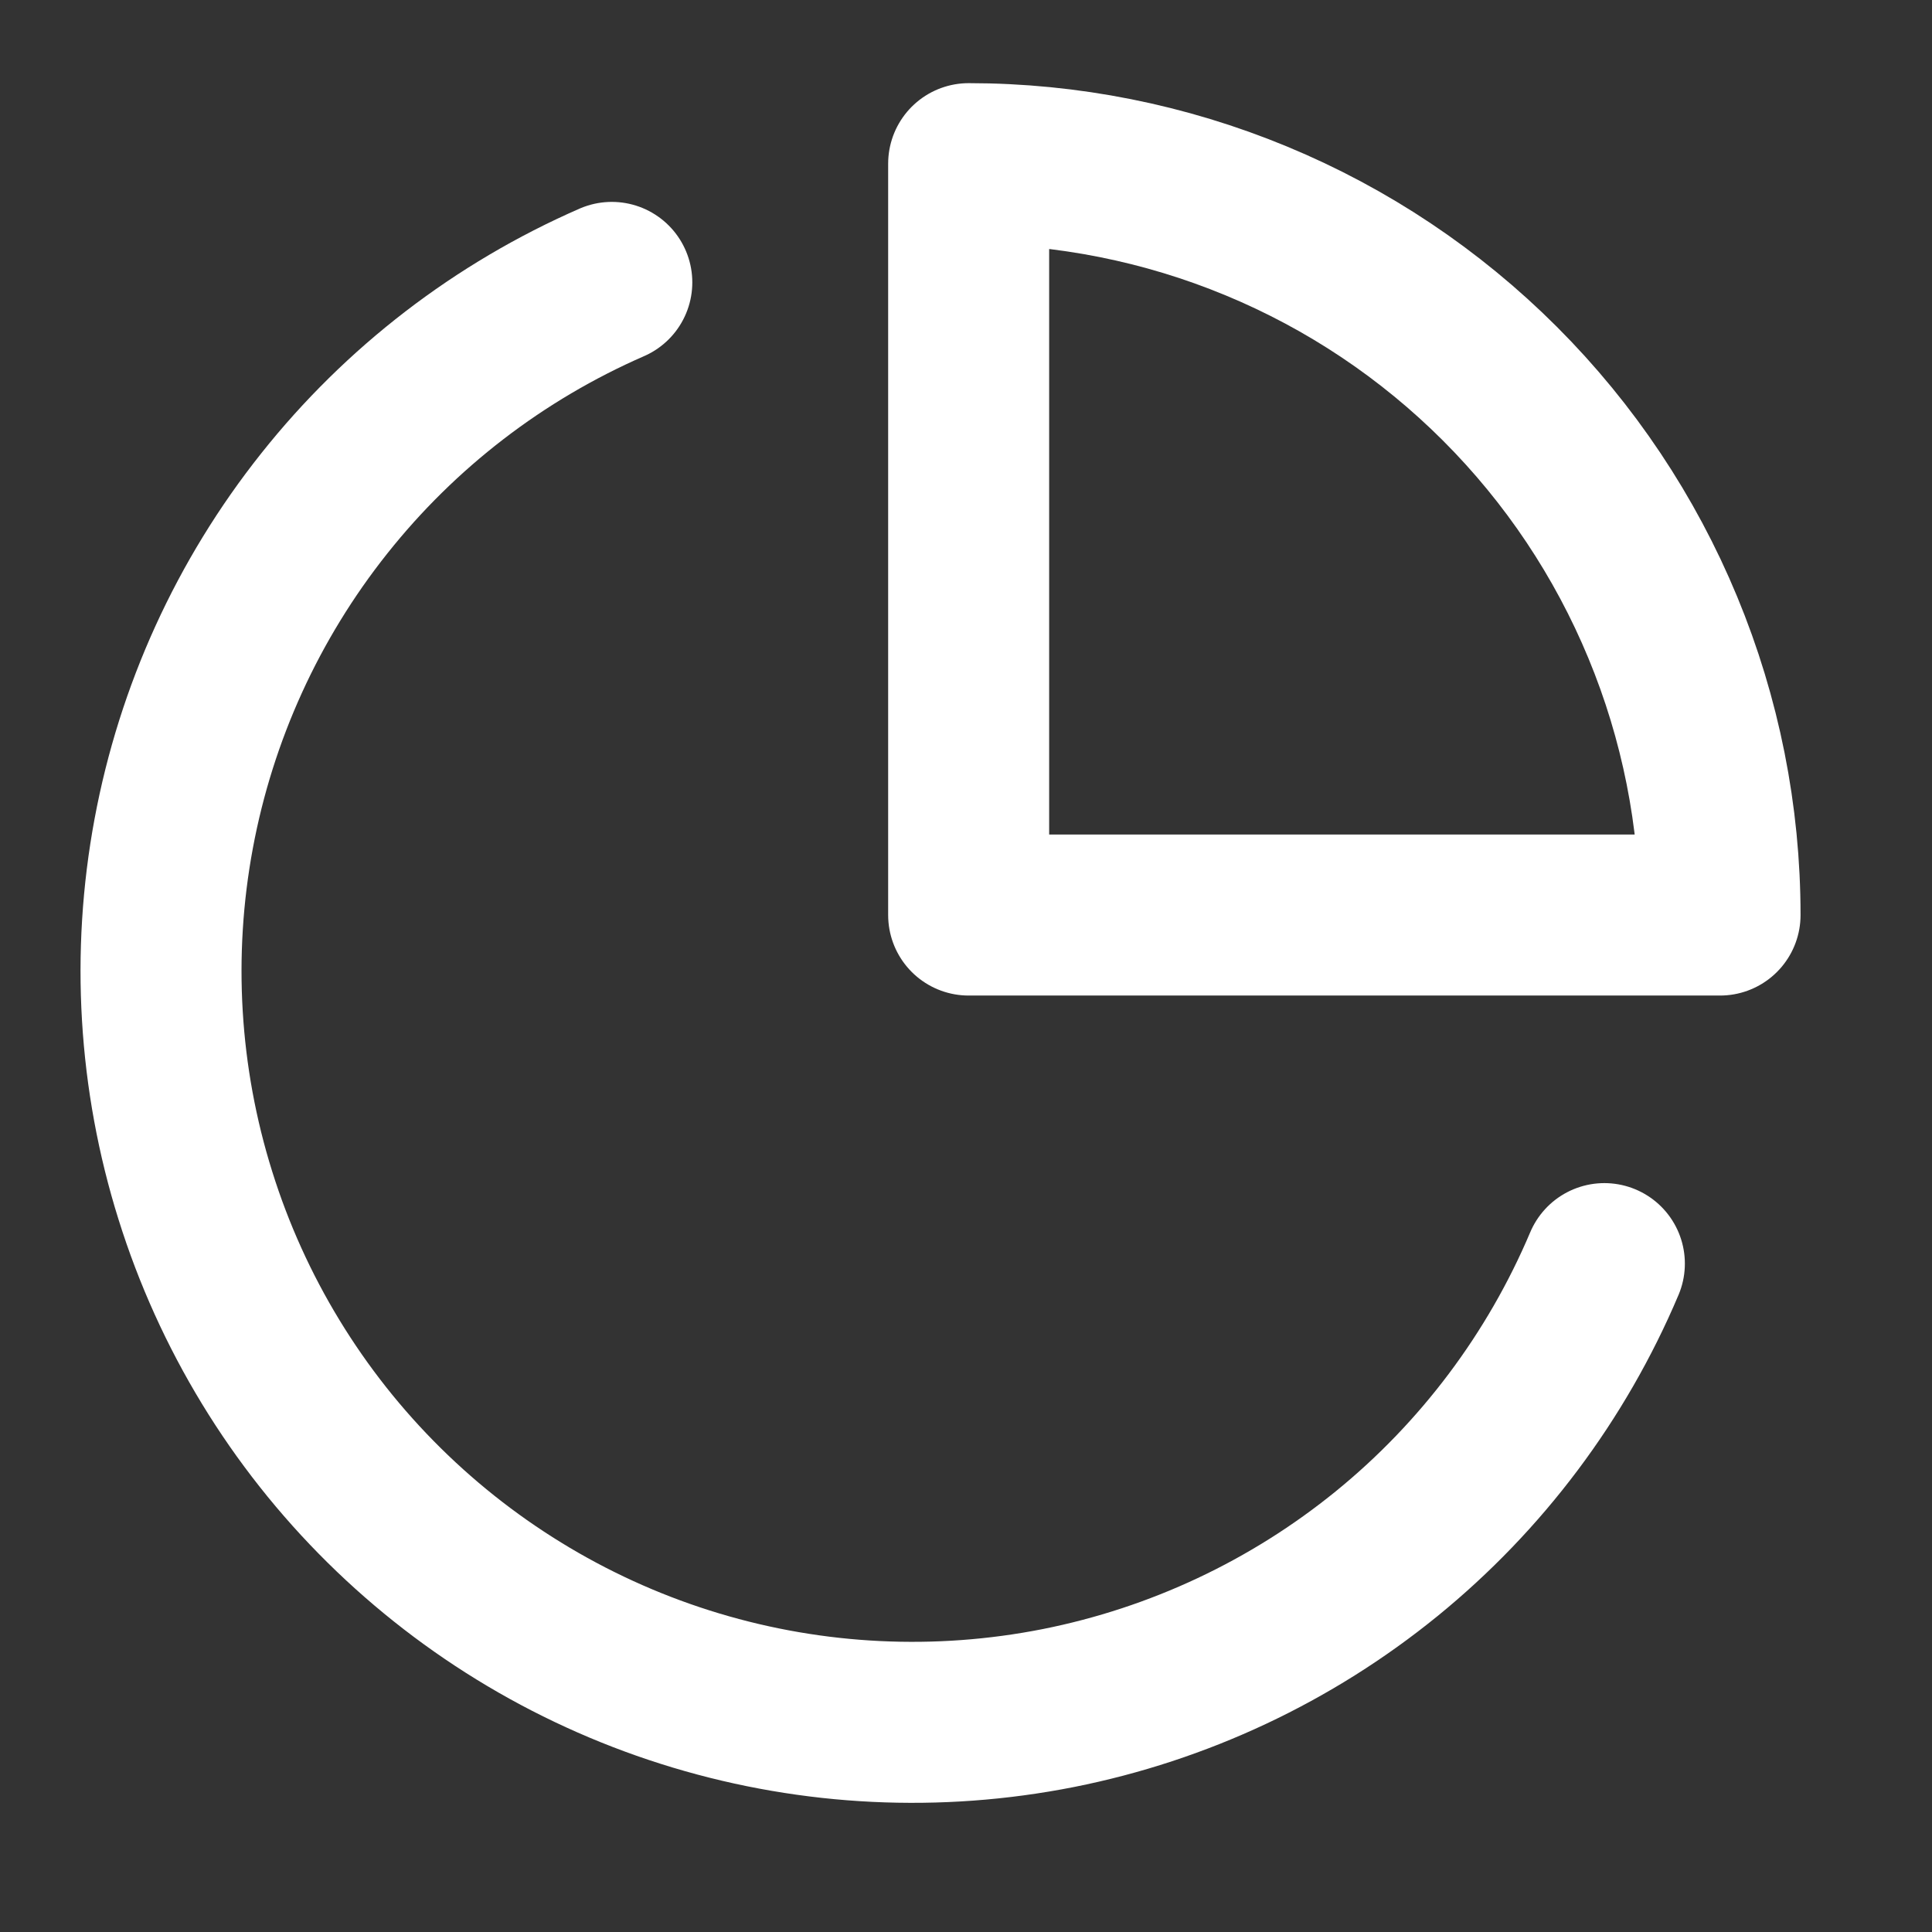 <?xml version="1.0" encoding="UTF-8"?> <svg xmlns="http://www.w3.org/2000/svg" width="24" height="24" viewBox="0 0 24 24" fill="none"><rect x="0" y="0" width="24" height="24" fill="#333333" stroke="none"/> <path d="M19.93 15.697C19.336 17.101 18.407 18.339 17.225 19.301C16.042 20.263 14.642 20.921 13.147 21.218C11.651 21.514 10.106 21.439 8.646 21C7.186 20.561 5.856 19.771 4.771 18.699C3.687 17.628 2.882 16.306 2.427 14.851C1.971 13.397 1.879 11.852 2.158 10.354C2.437 8.855 3.079 7.447 4.028 6.254C4.976 5.06 6.203 4.118 7.6 3.508" stroke="white" stroke-width="2" stroke-linecap="round" stroke-linejoin="round"></path> <path d="M21.367 11.367C21.367 10.141 21.125 8.927 20.656 7.795C20.187 6.662 19.5 5.634 18.633 4.767C17.766 3.9 16.738 3.213 15.605 2.744C14.473 2.275 13.259 2.033 12.033 2.033V11.367H21.367Z" stroke="white" stroke-width="2" stroke-linecap="round" stroke-linejoin="round"></path> </svg> 